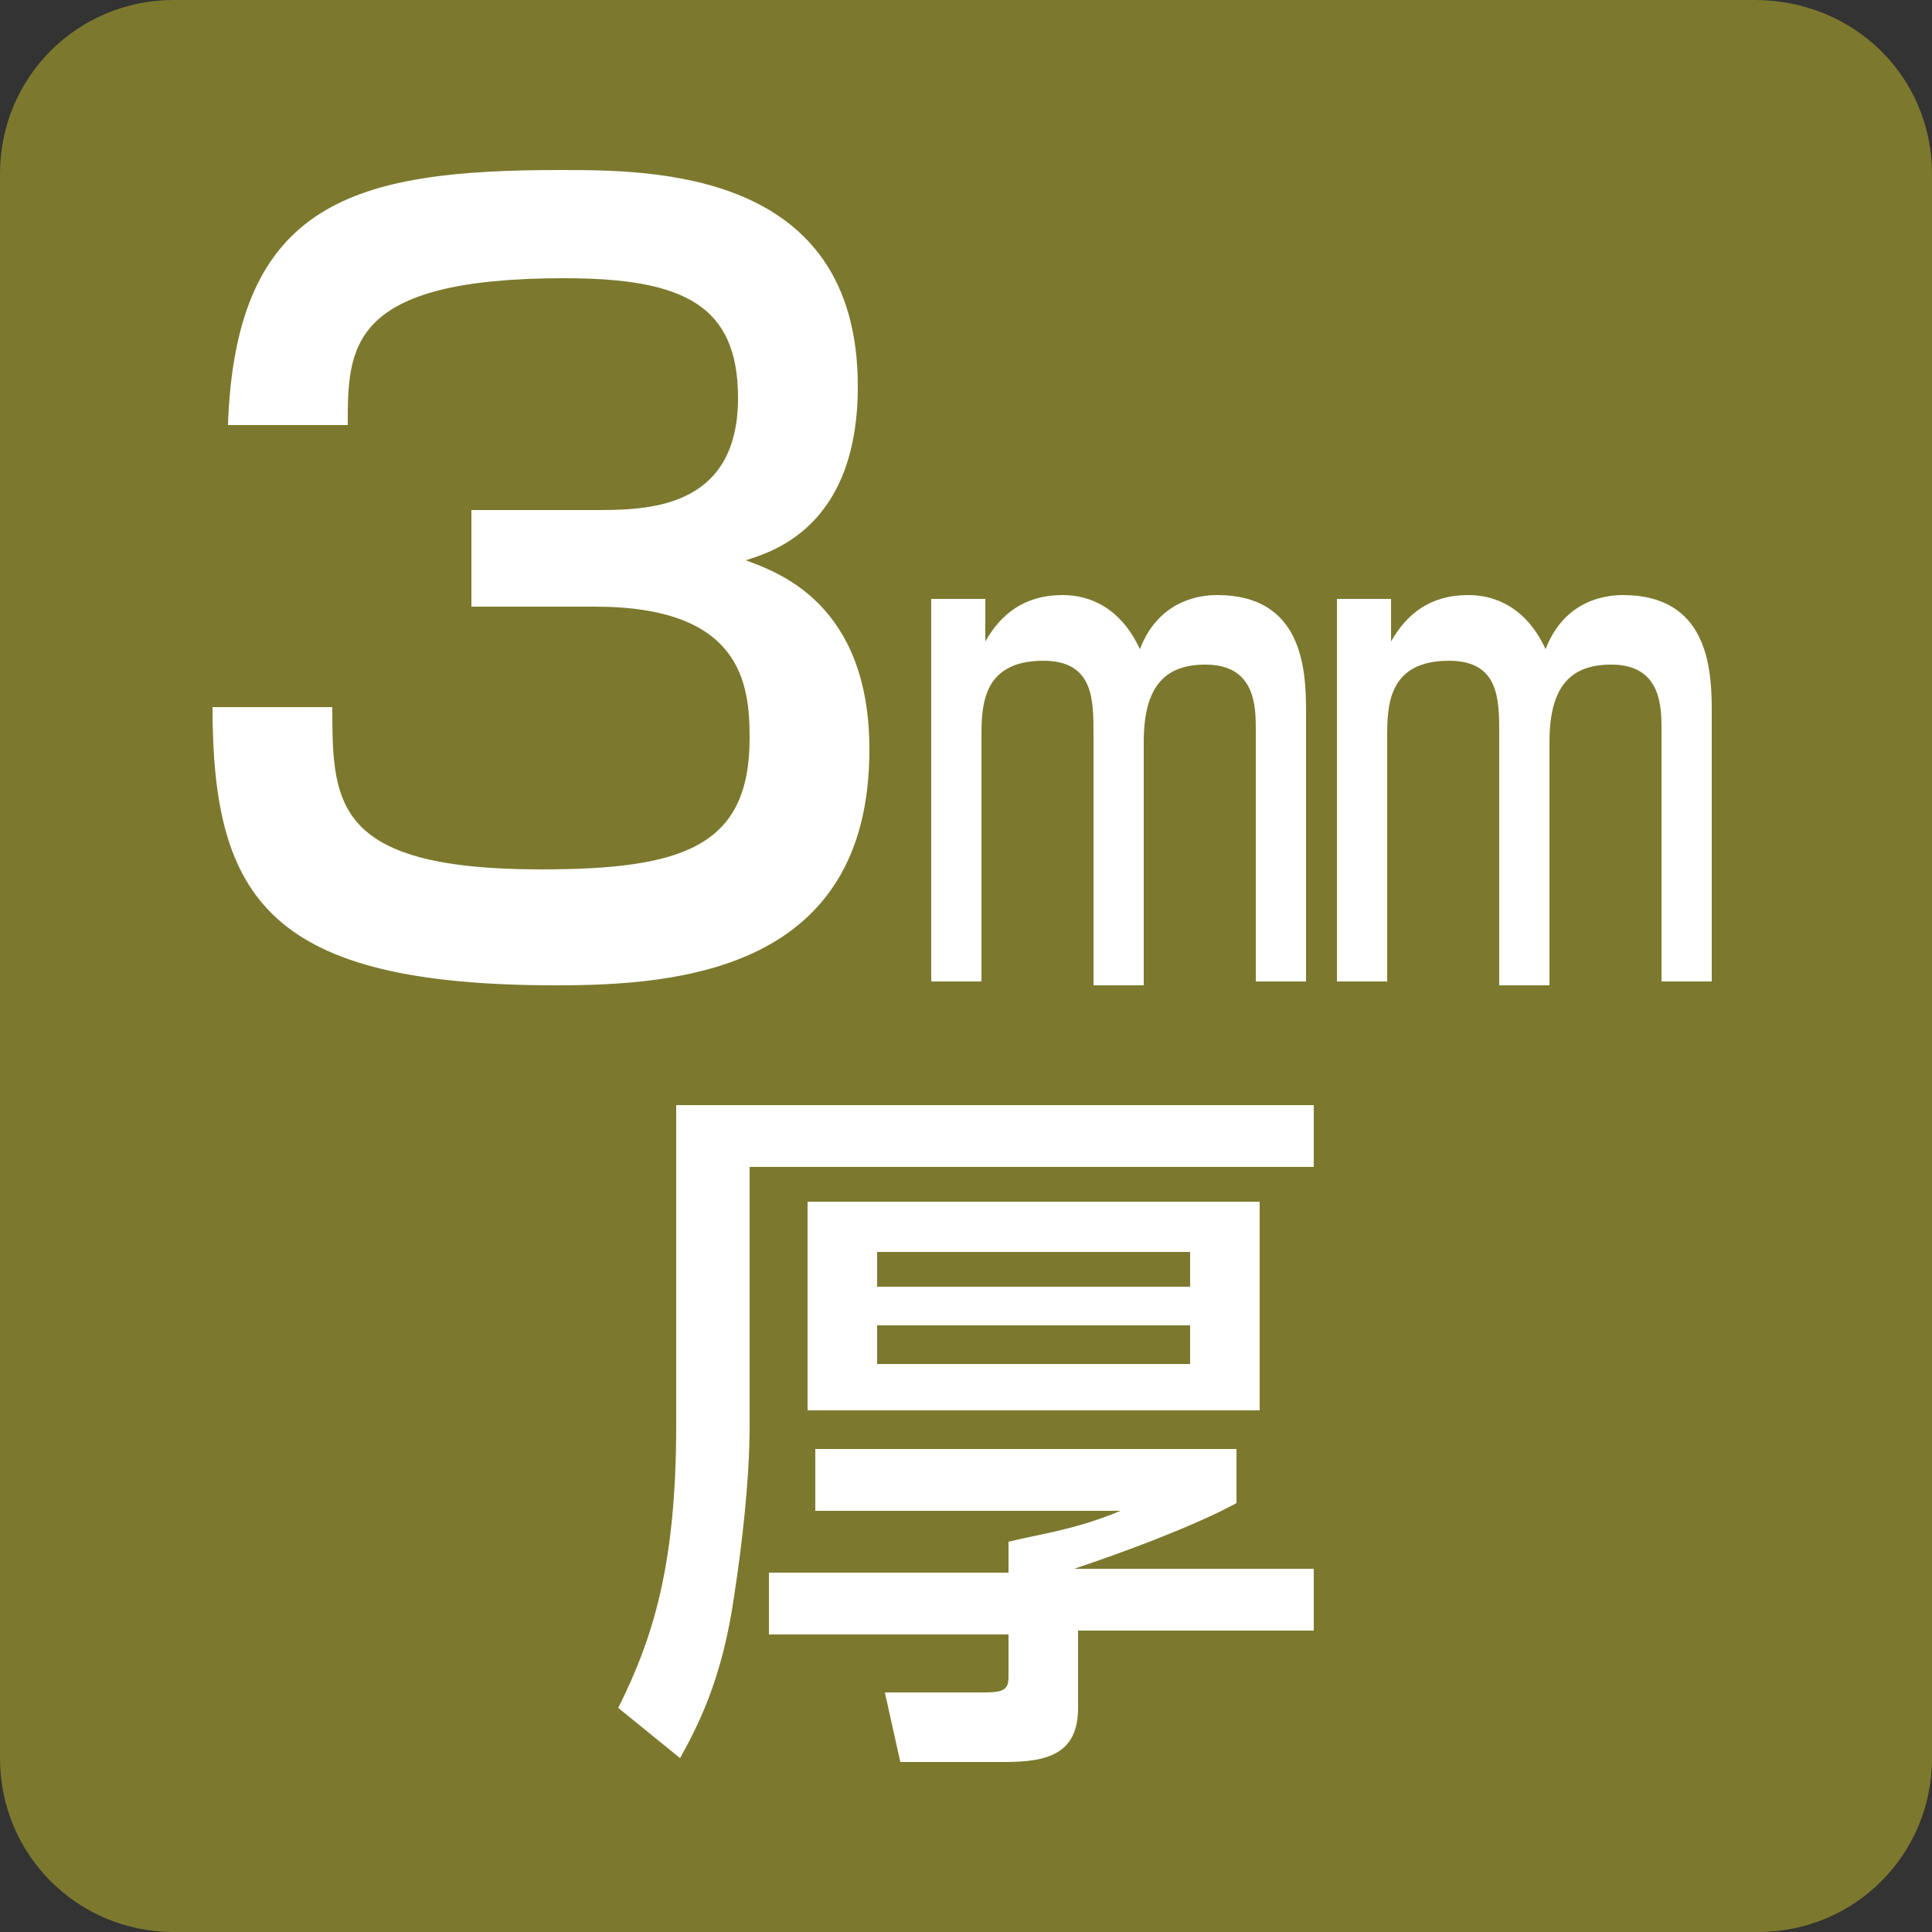 <?xml version="1.0" encoding="utf-8"?>
<!-- Generator: Adobe Illustrator 26.3.1, SVG Export Plug-In . SVG Version: 6.00 Build 0)  -->
<svg version="1.1" id="レイヤー_1" xmlns="http://www.w3.org/2000/svg" xmlns:xlink="http://www.w3.org/1999/xlink" x="0px"
	 y="0px" viewBox="0 0 50 50" style="enable-background:new 0 0 50 50;" xml:space="preserve">
<rect x="0" y="0" width="50" height="50" fill="#333333" stroke="none"/>
<style type="text/css">
	.st0{fill:#7C792E;}
	.st1{fill:#FFFFFF;}
</style>
<path class="st0" d="M50,45.5c0,2.5-2,4.5-4.5,4.5H4.5C2,50,0,48,0,45.5V4.5C0,2,2,0,4.5,0h40.9C48,0,50,2,50,4.5V45.5z"/>
<path class="st1" d="M17.5,28.6H34v1.6H19.4v6.7c0,1.4-0.2,3.1-0.4,4.4c-0.3,2.1-0.9,3.3-1.4,4.2L16,44.2c0.9-1.8,1.5-3.7,1.5-7.3
	V28.6z M32,37.4v1.5c-1.1,0.6-3,1.3-4.2,1.7H34v1.6h-6.1v2c0,1.2-0.8,1.4-1.9,1.4h-2.7l-0.4-1.8h2.6c0.5,0,0.6-0.1,0.6-0.4v-1.1
	h-6.2v-1.6h6.2v-0.8c0.8-0.2,1.7-0.3,2.9-0.8h-7.9v-1.6H32z M32.6,31.1v5.4H20.9v-5.4H32.6z M22.7,32.4v0.9h8.1v-0.9H22.7z
	 M22.7,34.3v1h8.1v-1H22.7z"/>
<g>
	<path class="st1" d="M36,15.5l0,1.1c0.4-0.7,1-1.2,2-1.2c0.4,0,1.4,0.1,2,1.4c0.5-1.3,1.6-1.4,2-1.4c2.2,0,2.3,1.9,2.3,3v7H43v-6.5
		c0-0.6,0-1.7-1.3-1.7c-1,0-1.6,0.5-1.6,2v6.3h-1.3V19c0-0.9,0-1.9-1.3-1.9c-1.6,0-1.6,1.2-1.6,2v6.3h-1.3v-9.9H36z"/>
	<path class="st1" d="M25.5,15.5l0,1.1c0.4-0.7,1-1.2,2-1.2c0.4,0,1.4,0.1,2,1.4c0.5-1.3,1.6-1.4,2-1.4c2.2,0,2.3,1.9,2.3,3v7h-1.3
		v-6.5c0-0.6,0-1.7-1.3-1.7c-1,0-1.6,0.5-1.6,2v6.3h-1.3V19c0-0.9,0-1.9-1.3-1.9c-1.6,0-1.6,1.2-1.6,2v6.3h-1.3v-9.9H25.5z"/>
</g>
<g>
	<path class="st1" d="M8.6,18.1c0,2.6-0.1,4.4,5.4,4.4c3.7,0,5.4-0.6,5.4-3.4c0-1.4-0.2-3.4-4-3.4h-3.2v-2.5h3.2
		c1.3,0,3.7,0,3.7-2.9c0-2.4-1.4-3.1-4.5-3.1c-5.6,0-5.6,1.8-5.6,3.8H5.9c0.2-5.8,3.3-6.6,8.6-6.6c2.4,0,7.7,0,7.7,5.6
		c0,3.7-2.3,4.3-2.9,4.5c0.8,0.3,3.2,1.1,3.2,4.9c0,5.7-4.9,6.1-8.1,6.1c-7.4,0-8.9-2.2-8.9-7.2H8.6z"/>
</g>
</svg>
